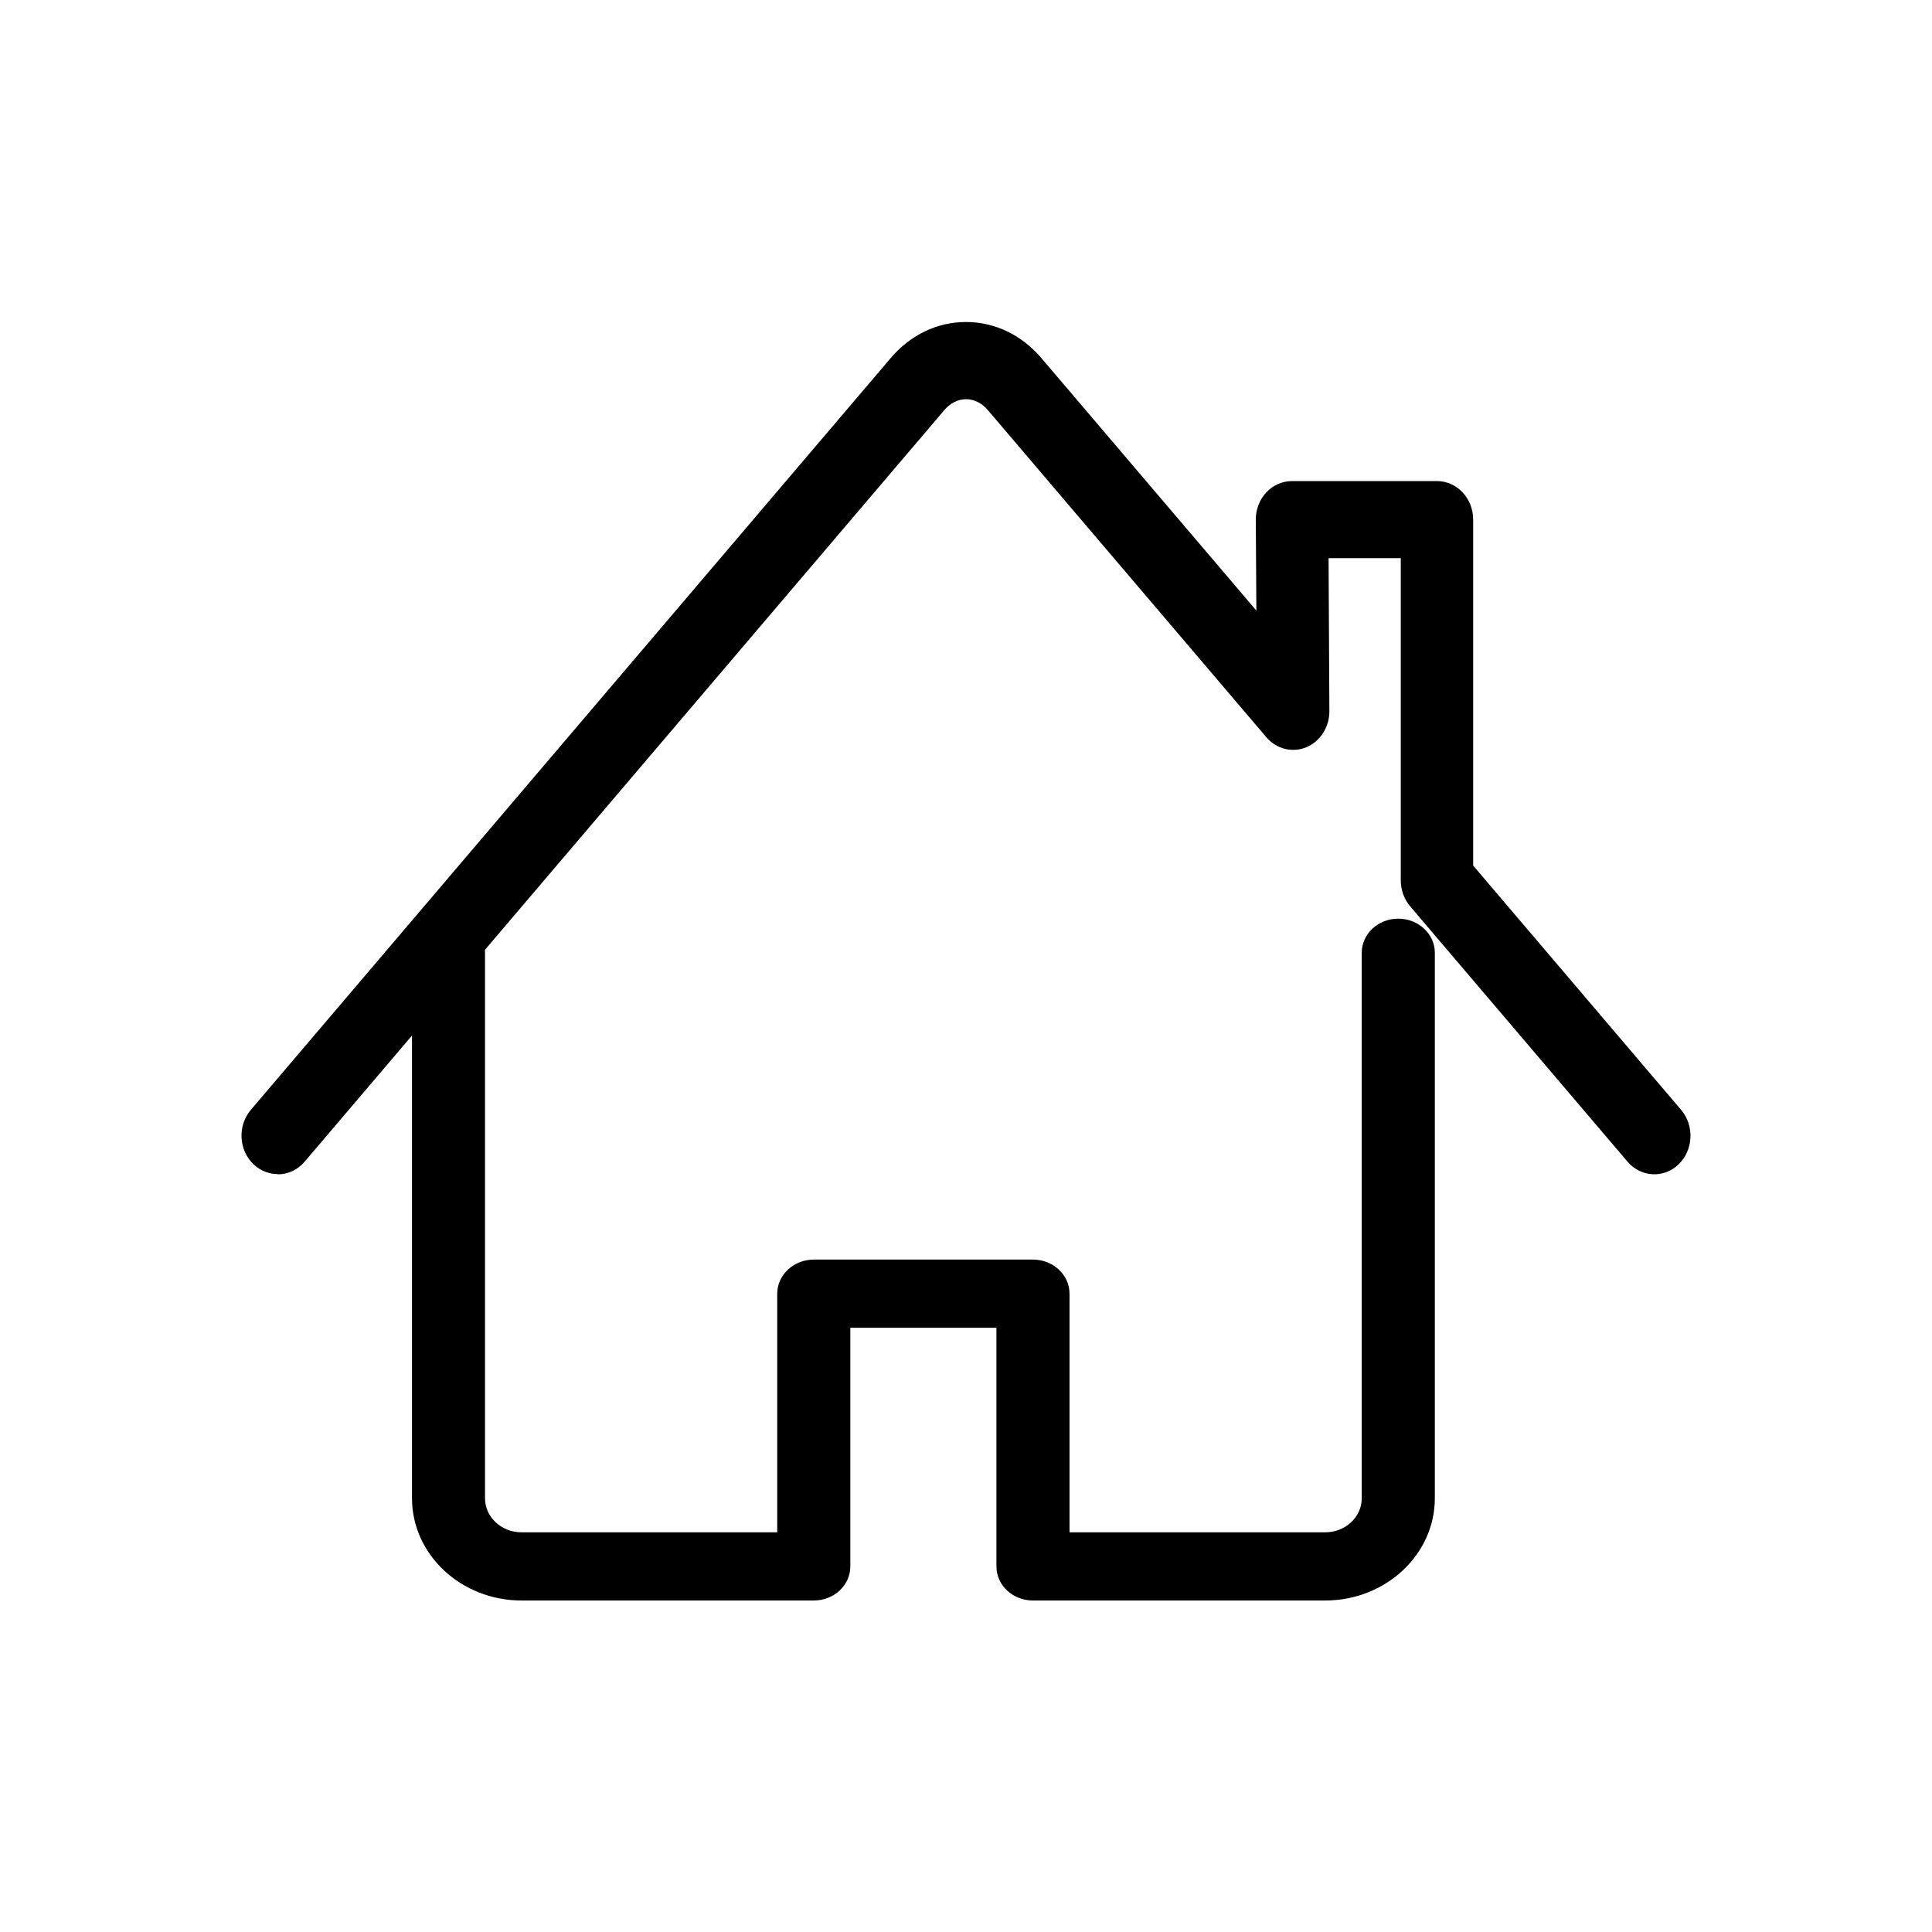 <?xml version="1.0" encoding="UTF-8"?>
<svg width="24px" height="24px" viewBox="0 0 24 24" version="1.1" xmlns="http://www.w3.org/2000/svg" xmlns:xlink="http://www.w3.org/1999/xlink">
    <title>Icon - Personal</title>
    <defs>
        <filter color-interpolation-filters="auto" id="filter-1">
            <feColorMatrix in="SourceGraphic" type="matrix" values="0 0 0 0 0.878 0 0 0 0 0 0 0 0 0 0.486 0 0 0 1 0"></feColorMatrix>
        </filter>
    </defs>
    <g id="Icon---Personal" stroke="none" stroke-width="1" fill="none" fill-rule="evenodd">
        <g filter="url(#filter-1)" id="0004-home4">
            <g transform="translate(3, 4)">
                <path d="M0.45,10.585 C0.342,10.585 0.234,10.544 0.148,10.462 C-0.036,10.285 -0.051,9.983 0.117,9.786 L8.063,0.45 C8.309,0.16 8.642,0 9,0 C9,0 9,0 9,0 C9.358,0 9.691,0.16 9.938,0.45 L12.607,3.585 L12.6,2.456 C12.599,2.329 12.647,2.206 12.731,2.116 C12.814,2.027 12.93,1.976 13.05,1.976 L14.85,1.976 C15.099,1.976 15.3,2.19 15.3,2.454 L15.3,6.752 L17.884,9.788 C18.05,9.984 18.036,10.287 17.852,10.464 C17.669,10.641 17.384,10.626 17.217,10.43 L14.517,7.258 C14.442,7.169 14.401,7.055 14.401,6.937 L14.401,2.934 L13.504,2.934 L13.514,4.834 C13.515,5.032 13.4,5.211 13.227,5.283 C13.053,5.354 12.855,5.305 12.73,5.157 L9.271,1.094 C9.197,1.007 9.101,0.959 9.001,0.959 C8.901,0.959 8.805,1.007 8.731,1.094 L0.785,10.43 C0.696,10.535 0.574,10.588 0.452,10.588 L0.45,10.585 Z" id="Path" fill="#000000" fill-rule="nonzero"></path>
                <path d="M13.462,15.882 L9.832,15.882 C9.581,15.882 9.378,15.693 9.378,15.459 L9.378,12.494 L7.563,12.494 L7.563,15.459 C7.563,15.693 7.36,15.882 7.109,15.882 L3.479,15.882 C2.728,15.882 2.118,15.312 2.118,14.612 L2.118,7.835 C2.118,7.602 2.321,7.412 2.571,7.412 C2.822,7.412 3.025,7.602 3.025,7.835 L3.025,14.612 C3.025,14.846 3.229,15.035 3.479,15.035 L6.655,15.035 L6.655,12.071 C6.655,11.837 6.859,11.647 7.109,11.647 L9.832,11.647 C10.082,11.647 10.286,11.837 10.286,12.071 L10.286,15.035 L13.462,15.035 C13.713,15.035 13.916,14.846 13.916,14.612 L13.916,7.835 C13.916,7.602 14.119,7.412 14.37,7.412 C14.62,7.412 14.824,7.602 14.824,7.835 L14.824,14.612 C14.824,15.312 14.213,15.882 13.462,15.882 Z" id="Path" fill="#000000" fill-rule="nonzero"></path>
            </g>
        </g>
    </g>
</svg>